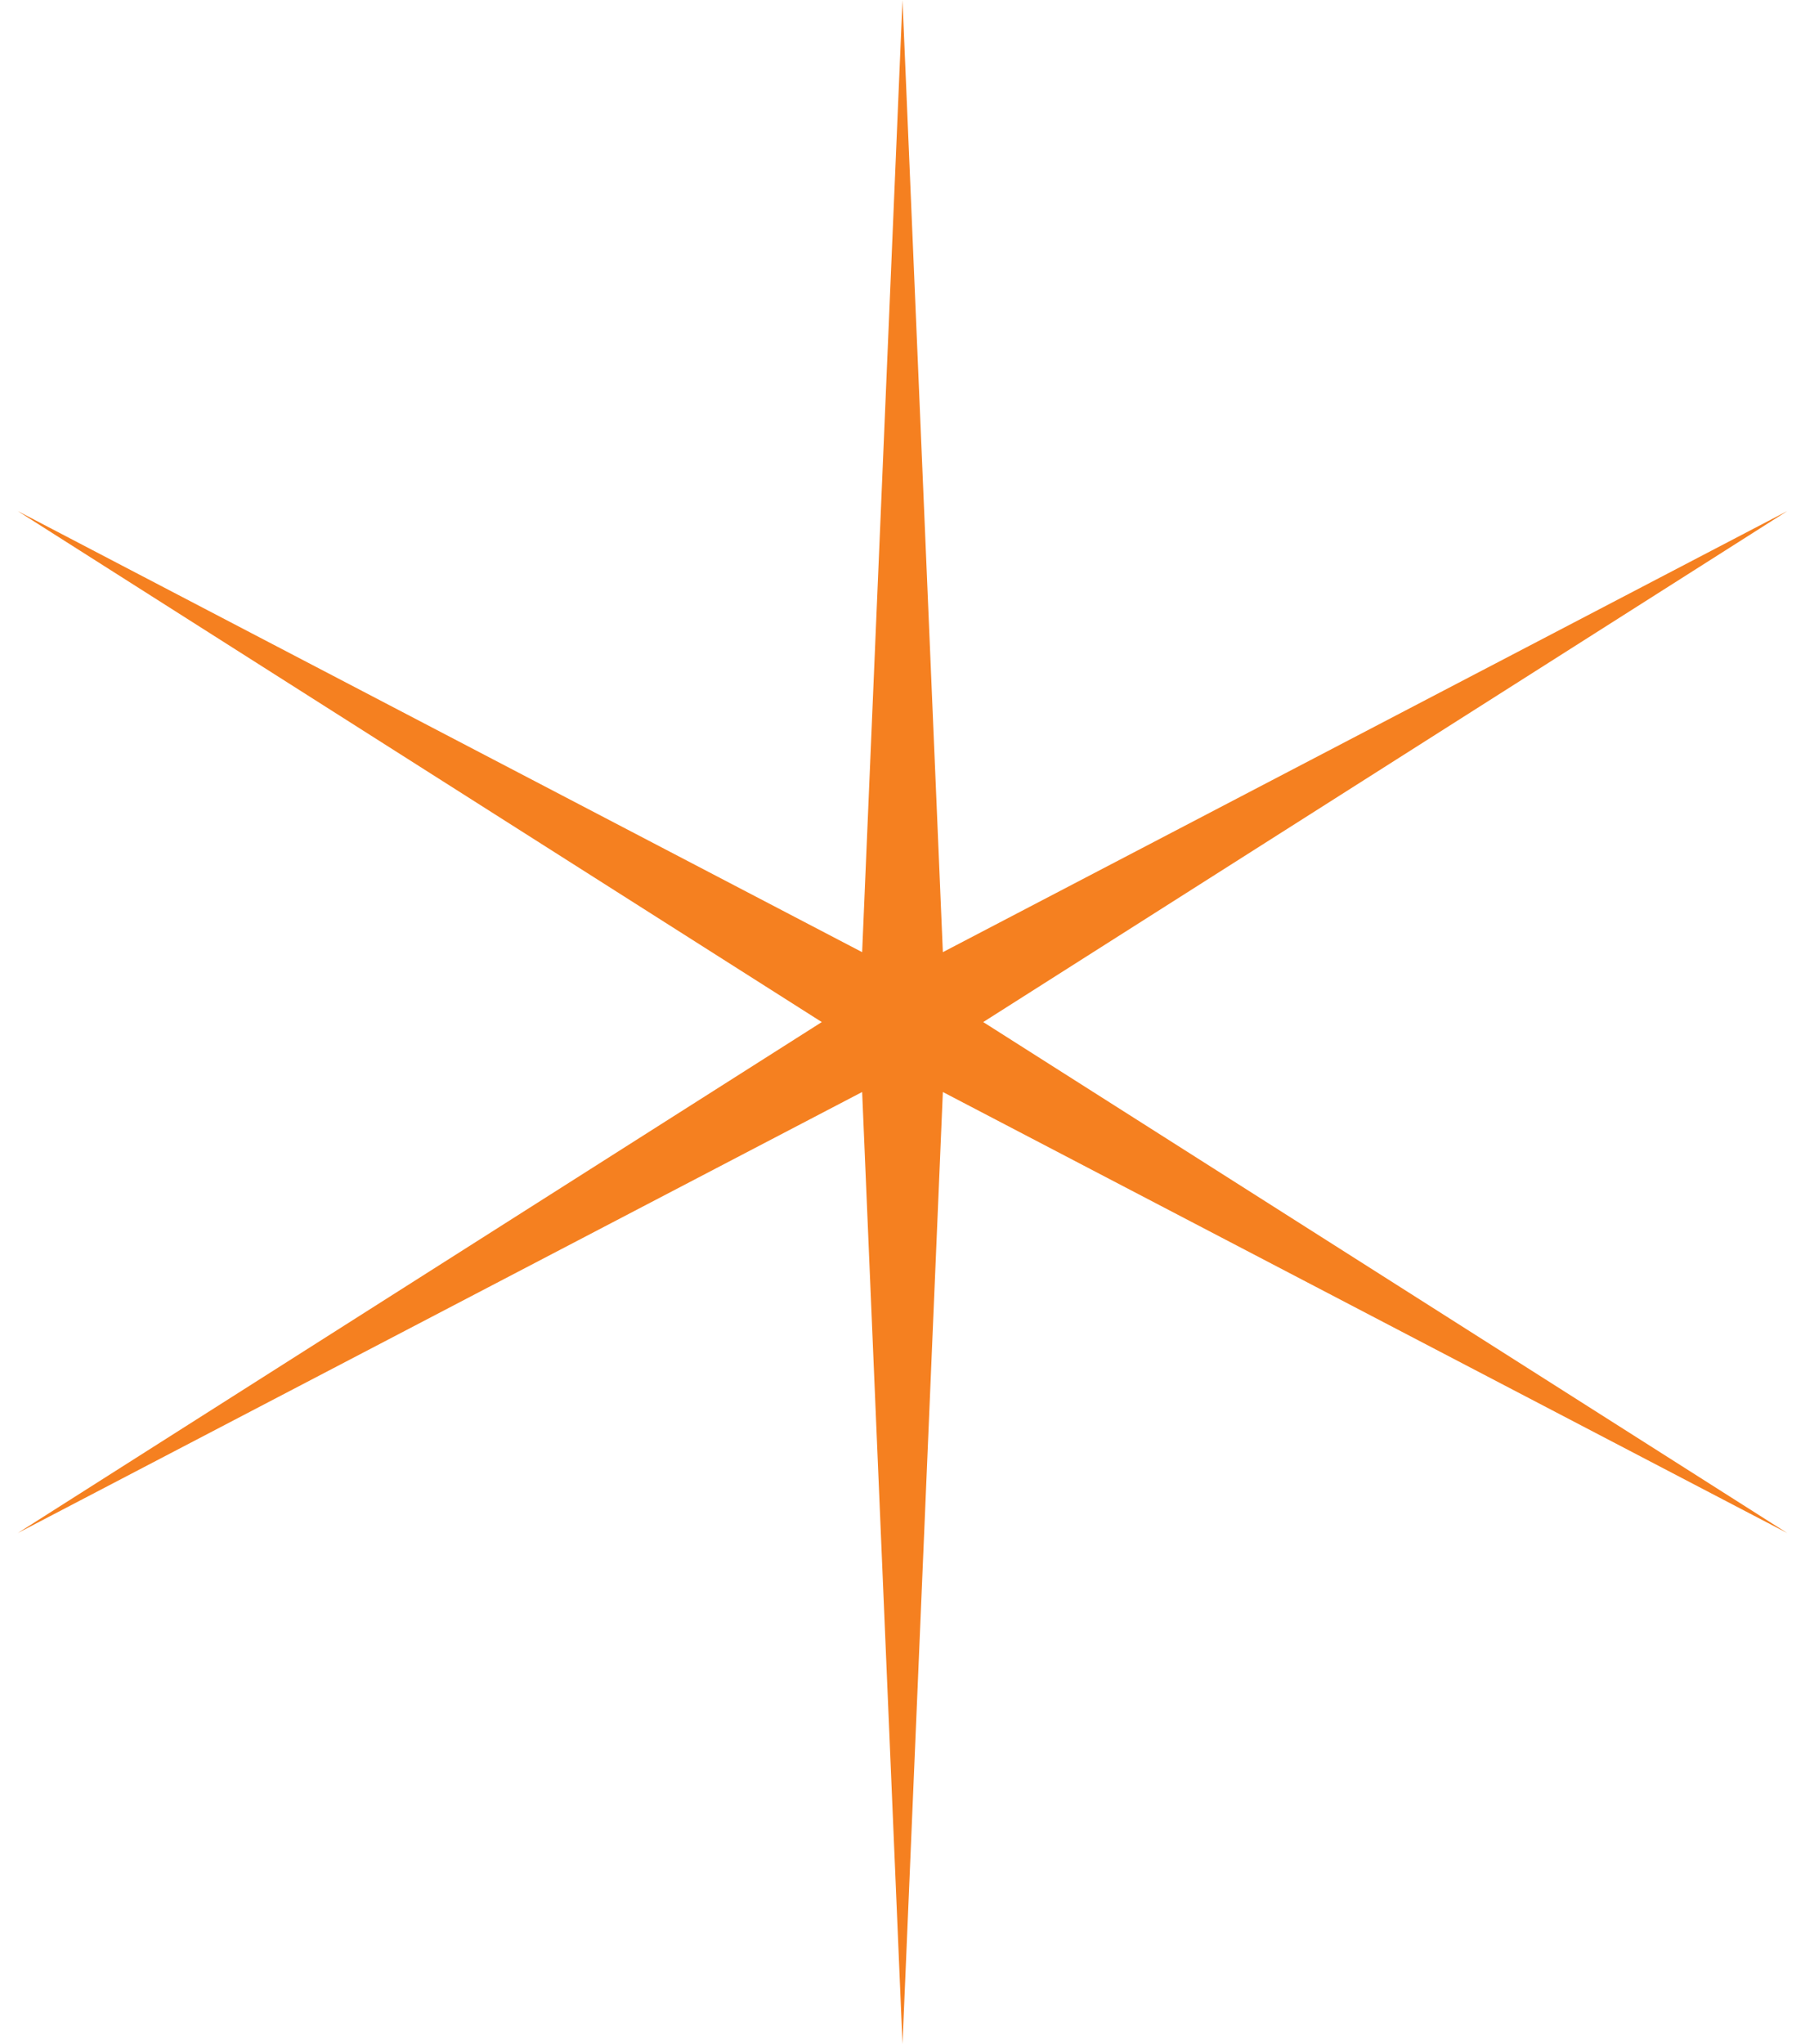 <svg width="53" height="60" viewBox="0 0 53 60" fill="none" xmlns="http://www.w3.org/2000/svg">
<path d="M26.5 0L27.685 27.948L52.481 15L28.87 30L52.481 45L27.685 32.053L26.5 60L25.315 32.053L0.519 45L24.13 30L0.519 15L25.315 27.948L26.5 0Z" fill="#F58020"/>
</svg>